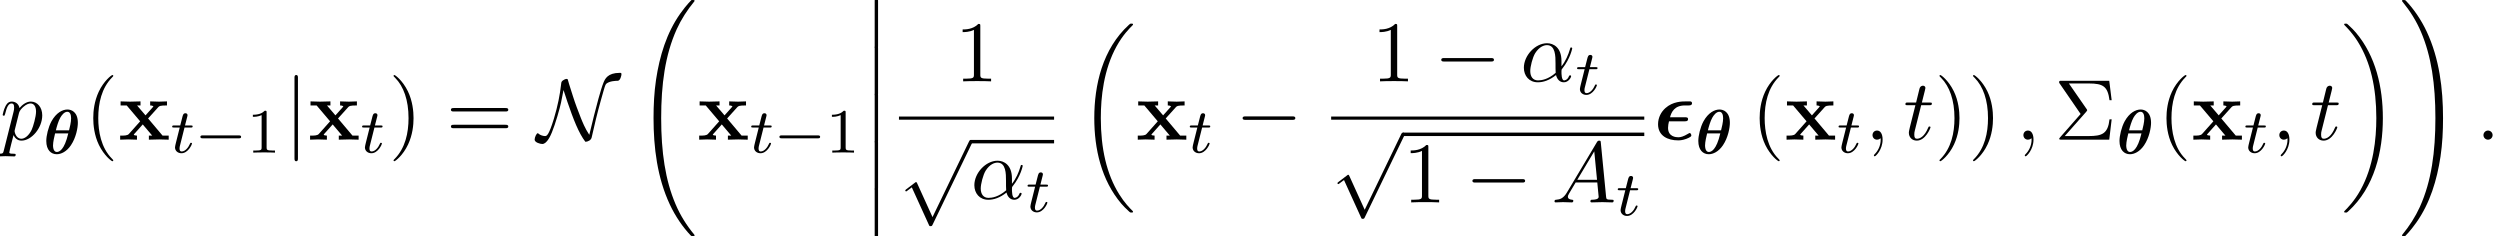 <?xml version='1.0' encoding='UTF-8'?>
<!-- This file was generated by dvisvgm 2.13.3 -->
<svg version='1.1' xmlns='http://www.w3.org/2000/svg' xmlns:xlink='http://www.w3.org/1999/xlink' width='316.292pt' height='29.888pt' viewBox='74.98 80.697 316.292 29.888'>
<defs>
<path id='g3-12' d='M1.873 5.818V.159C1.873 0 1.873-.209 1.664-.209C1.445-.209 1.445-.01 1.445 .159V5.818C1.445 5.978 1.445 6.187 1.654 6.187C1.873 6.187 1.873 5.988 1.873 5.818Z'/>
<path id='g3-18' d='M6.974 23.402C6.974 23.362 6.954 23.342 6.934 23.313C6.565 22.944 5.898 22.276 5.23 21.2C3.626 18.63 2.899 15.392 2.899 11.557C2.899 8.877 3.258 5.42 4.902 2.451C5.689 1.036 6.506 .219 6.944-.219C6.974-.249 6.974-.269 6.974-.299C6.974-.399 6.904-.399 6.765-.399S6.605-.399 6.456-.249C3.118 2.79 2.072 7.352 2.072 11.547C2.072 15.462 2.969 19.407 5.499 22.386C5.699 22.615 6.077 23.024 6.486 23.382C6.605 23.502 6.625 23.502 6.765 23.502S6.974 23.502 6.974 23.402Z'/>
<path id='g3-19' d='M5.25 11.557C5.25 7.641 4.354 3.696 1.823 .717C1.624 .488 1.245 .08 .837-.279C.717-.399 .697-.399 .558-.399C.438-.399 .349-.399 .349-.299C.349-.259 .389-.219 .408-.199C.757 .159 1.425 .827 2.092 1.903C3.696 4.473 4.423 7.711 4.423 11.547C4.423 14.227 4.065 17.684 2.421 20.653C1.634 22.067 .807 22.894 .389 23.313C.369 23.342 .349 23.372 .349 23.402C.349 23.502 .438 23.502 .558 23.502C.697 23.502 .717 23.502 .867 23.352C4.204 20.314 5.25 15.751 5.25 11.557Z'/>
<path id='g3-32' d='M7.542 29.38C7.542 29.35 7.542 29.33 7.482 29.26C6.526 28.105 5.729 26.829 5.141 25.445C3.836 22.396 3.318 18.829 3.318 14.545C3.318 10.301 3.806 6.575 5.28 3.308C5.858 2.042 6.615 .867 7.502-.209C7.522-.239 7.542-.259 7.542-.299C7.542-.399 7.472-.399 7.323-.399S7.153-.399 7.133-.379C7.133-.379 6.506 .229 5.729 1.325C3.995 3.776 3.118 6.705 2.67 9.674C2.431 11.278 2.351 12.912 2.351 14.535C2.351 18.262 2.819 22.067 4.413 25.474C5.121 26.989 6.067 28.354 7.054 29.39C7.143 29.469 7.153 29.479 7.323 29.479C7.472 29.479 7.542 29.479 7.542 29.38Z'/>
<path id='g3-33' d='M5.529 14.545C5.529 10.819 5.061 7.014 3.467 3.606C2.76 2.092 1.813 .727 .827-.309C.737-.389 .727-.399 .558-.399C.418-.399 .339-.399 .339-.299C.339-.259 .379-.209 .399-.179C1.355 .976 2.152 2.252 2.74 3.636C4.045 6.685 4.563 10.252 4.563 14.535C4.563 18.78 4.075 22.506 2.6 25.773C2.022 27.039 1.265 28.214 .379 29.29C.369 29.31 .339 29.35 .339 29.38C.339 29.479 .418 29.479 .558 29.479C.707 29.479 .727 29.479 .747 29.46C.747 29.46 1.375 28.852 2.152 27.756C3.885 25.305 4.762 22.376 5.21 19.407C5.45 17.803 5.529 16.169 5.529 14.545Z'/>
<use id='g1-15' xlink:href='#g0-15' transform='scale(1.369)'/>
<path id='g5-0' d='M7.571-2.727C7.571-2.945 7.364-2.945 7.211-2.945H1.265C1.113-2.945 .905-2.945 .905-2.727S1.113-2.509 1.265-2.509H7.211C7.364-2.509 7.571-2.509 7.571-2.727Z'/>
<path id='g5-78' d='M10.669-8.269C10.669-8.455 10.615-8.455 10.451-8.455C8.913-8.455 8.585-7.68 8.389-7.2C8.073-6.447 7.418-3.96 7.189-3.022L6.6-.611C6.044-1.44 5.705-2.324 5.531-2.749C5.171-3.665 4.822-4.571 4.527-5.509L4.036-7.058C3.982-7.244 3.884-7.56 3.884-7.593C3.862-7.658 3.84-7.691 3.731-7.691C3.545-7.691 3.284-7.516 3.229-7.473C3.076-7.32 3.065-7.309 3.033-7.004C2.88-5.662 2.618-4.309 2.127-2.673C1.451-.458 1.2-.458 .982-.458C.753-.458 .371-.578 .185-.753C.131-.807 .12-.818 .076-.818C-.076-.818-.316-.305-.316-.011C-.316 .36 .404 .545 .655 .545C1.255 .545 1.735-.6 1.865-.916C2.313-1.985 2.891-4.036 3.022-4.68L3.338-6.284C3.578-5.585 3.447-5.913 3.829-4.789C4.582-2.585 5.258-.84 6.098 .262C6.458 .262 6.818 .044 6.895-.262C7.244-1.844 7.625-3.415 8.062-4.975L8.411-6.207C8.465-6.404 8.629-6.971 8.727-7.058C9.131-7.429 9.96-7.451 10.2-7.451C10.527-7.462 10.669-8.127 10.669-8.269Z'/>
<path id='g5-106' d='M1.735 2.367V-7.822C1.735-7.975 1.735-8.182 1.516-8.182S1.298-7.975 1.298-7.822V2.367C1.298 2.52 1.298 2.727 1.516 2.727S1.735 2.52 1.735 2.367Z'/>
<path id='g5-112' d='M9.305-.218C9.305-.338 9.218-.436 9.087-.436S8.924-.36 8.858-.229L4.244 9.327L2.302 5.051C2.258 4.964 2.236 4.898 2.16 4.898C2.127 4.898 2.105 4.898 2.007 4.985L.927 5.804C.807 5.902 .796 5.913 .796 5.956C.796 6.033 .84 6.076 .905 6.076C.938 6.076 .96 6.076 1.058 5.989L1.625 5.564L3.785 10.309C3.851 10.462 3.873 10.473 3.993 10.473C4.167 10.473 4.189 10.429 4.265 10.265L9.24-.033C9.295-.153 9.305-.164 9.305-.218Z'/>
<path id='g8-49' d='M3.563 0V-.263H3.284C2.527-.263 2.503-.359 2.503-.654V-5.077C2.503-5.292 2.487-5.3 2.271-5.3C1.945-4.981 1.522-4.79 .765-4.79V-4.527C.98-4.527 1.411-4.527 1.873-4.742V-.654C1.873-.359 1.849-.263 1.092-.263H.813V0C1.14-.024 1.825-.024 2.184-.024S3.236-.024 3.563 0Z'/>
<path id='g4-0' d='M5.866-1.993C5.866-2.176 5.691-2.176 5.579-2.176H.996C.885-2.176 .709-2.176 .709-1.993S.885-1.809 .996-1.809H5.579C5.691-1.809 5.866-1.809 5.866-1.993Z'/>
<path id='g0-15' d='M3.475-.375C3.475-.462 3.427-.614 3.324-.614C3.292-.614 3.276-.614 3.196-.558C2.718-.271 2.471-.223 2.271-.223S1.323-.263 1.323-1.092C1.323-1.299 1.363-1.498 1.411-1.698H2.861C2.981-1.698 3.172-1.698 3.172-1.897C3.172-2.072 3.021-2.072 2.869-2.072H1.506C1.634-2.566 1.929-3.164 2.877-3.164H3.212C3.324-3.164 3.539-3.164 3.539-3.371C3.539-3.435 3.499-3.531 3.379-3.539H3.045C2.614-3.539 1.769-3.539 1.076-2.917C.701-2.582 .399-2.056 .399-1.427C.399-.343 1.315 .064 2.248 .064C2.359 .064 2.622 .064 2.997-.072C3.029-.08 3.475-.247 3.475-.375Z'/>
<path id='g0-18' d='M4.36-3.905C4.36-5.308 3.531-5.595 3.045-5.595C2.415-5.595 1.618-5.181 1.02-4.097C.614-3.347 .367-2.264 .367-1.618C.367-.462 .972 .064 1.69 .064C2.224 .064 2.925-.247 3.475-1.06C4.144-2.04 4.36-3.308 4.36-3.905ZM3.244-2.957H1.578C1.69-3.419 1.897-4.144 2.136-4.559C2.319-4.886 2.646-5.308 3.029-5.308C3.363-5.308 3.507-4.957 3.507-4.487C3.507-3.985 3.332-3.292 3.244-2.957ZM3.148-2.574C2.654-.438 1.985-.223 1.706-.223C1.594-.223 1.427-.255 1.315-.502C1.219-.717 1.219-1.036 1.219-1.036C1.219-1.49 1.395-2.232 1.482-2.574H3.148Z'/>
<path id='g7-11' d='M6.425-.655C6.425-.731 6.36-.764 6.295-.764C6.218-.764 6.185-.731 6.153-.655C5.956-.12 5.542-.12 5.542-.12C5.204-.12 5.204-.971 5.204-1.233C5.204-1.462 5.204-1.484 5.313-1.615C6.338-2.902 6.567-4.178 6.567-4.178S6.556-4.287 6.436-4.287C6.327-4.287 6.327-4.255 6.273-4.058C6.076-3.371 5.716-2.542 5.204-1.898V-2.575C5.204-4.287 4.189-4.822 3.382-4.822C1.887-4.822 .447-3.262 .447-1.724C.447-.709 1.102 .12 2.215 .12C2.902 .12 3.687-.131 4.516-.796C4.658-.218 5.018 .12 5.509 .12C6.087 .12 6.425-.48 6.425-.655ZM4.473-1.08C3.513-.24 2.673-.12 2.236-.12C1.582-.12 1.255-.611 1.255-1.309C1.255-1.844 1.538-3.022 1.887-3.578C2.4-4.375 2.989-4.582 3.371-4.582C4.451-4.582 4.451-3.153 4.451-2.302C4.451-1.898 4.451-1.265 4.473-1.08Z'/>
<path id='g7-58' d='M2.095-.578C2.095-.895 1.833-1.156 1.516-1.156S.938-.895 .938-.578S1.2 0 1.516 0S2.095-.262 2.095-.578Z'/>
<path id='g7-59' d='M2.215-.011C2.215-.731 1.942-1.156 1.516-1.156C1.156-1.156 .938-.884 .938-.578C.938-.284 1.156 0 1.516 0C1.647 0 1.789-.044 1.898-.142C1.931-.164 1.953-.175 1.953-.175S1.975-.164 1.975-.011C1.975 .796 1.593 1.451 1.233 1.811C1.113 1.931 1.113 1.953 1.113 1.985C1.113 2.062 1.167 2.105 1.222 2.105C1.342 2.105 2.215 1.265 2.215-.011Z'/>
<path id='g7-65' d='M7.865-.218C7.865-.338 7.756-.338 7.615-.338C6.938-.338 6.938-.415 6.905-.731L6.24-7.549C6.218-7.767 6.218-7.811 6.033-7.811C5.858-7.811 5.815-7.735 5.749-7.625L1.953-1.255C1.516-.524 1.091-.371 .611-.338C.48-.327 .382-.327 .382-.12C.382-.055 .436 0 .524 0C.818 0 1.156-.033 1.462-.033C1.822-.033 2.204 0 2.553 0C2.618 0 2.76 0 2.76-.207C2.76-.327 2.662-.338 2.585-.338C2.335-.36 2.073-.447 2.073-.72C2.073-.851 2.138-.971 2.225-1.124C2.302-1.255 2.313-1.255 3.055-2.52H5.793C5.815-2.291 5.967-.807 5.967-.698C5.967-.371 5.4-.338 5.182-.338C5.029-.338 4.92-.338 4.92-.12C4.92 0 5.073 0 5.073 0C5.52 0 5.989-.033 6.436-.033C6.709-.033 7.396 0 7.669 0C7.735 0 7.865 0 7.865-.218ZM5.76-2.858H3.262L5.411-6.458L5.76-2.858Z'/>
<path id='g7-112' d='M5.345-3.076C5.345-4.102 4.724-4.822 3.895-4.822C3.349-4.822 2.825-4.429 2.465-4.004C2.356-4.593 1.887-4.822 1.484-4.822C.982-4.822 .775-4.396 .676-4.2C.48-3.829 .338-3.175 .338-3.142C.338-3.033 .469-3.033 .469-3.033C.578-3.033 .589-3.044 .655-3.284C.84-4.058 1.058-4.582 1.451-4.582C1.636-4.582 1.789-4.495 1.789-4.08C1.789-3.829 1.756-3.709 1.713-3.524L.491 1.331C.404 1.702 .382 1.778-.098 1.778C-.229 1.778-.349 1.778-.349 1.985C-.349 2.073-.295 2.116-.207 2.116C.087 2.116 .404 2.084 .709 2.084C1.069 2.084 1.44 2.116 1.789 2.116C1.844 2.116 1.985 2.116 1.985 1.898C1.985 1.778 1.876 1.778 1.724 1.778C1.178 1.778 1.178 1.702 1.178 1.604C1.178 1.473 1.636-.305 1.713-.578C1.855-.262 2.16 .12 2.716 .12C3.982 .12 5.345-1.473 5.345-3.076ZM4.004-1.244C3.633-.48 3.109-.12 2.705-.12C1.985-.12 1.844-1.025 1.844-1.091C1.844-1.091 1.844-1.135 1.876-1.265L2.411-3.404C2.487-3.698 2.782-4.004 2.978-4.167C3.36-4.505 3.676-4.582 3.862-4.582C4.298-4.582 4.56-4.2 4.56-3.556S4.2-1.658 4.004-1.244Z'/>
<path id='g7-116' d='M3.425-1.56C3.425-1.669 3.338-1.669 3.295-1.669C3.196-1.669 3.185-1.636 3.131-1.516C2.662-.382 2.084-.12 1.713-.12C1.484-.12 1.375-.262 1.375-.622C1.375-.884 1.396-.96 1.44-1.145L2.247-4.364H3.273C3.491-4.364 3.6-4.364 3.6-4.582C3.6-4.702 3.491-4.702 3.295-4.702H2.335C2.727-6.251 2.782-6.469 2.782-6.535C2.782-6.72 2.651-6.829 2.465-6.829C2.433-6.829 2.127-6.818 2.029-6.436L1.604-4.702H.578C.36-4.702 .251-4.702 .251-4.495C.251-4.364 .338-4.364 .556-4.364H1.516C.731-1.265 .687-1.08 .687-.884C.687-.295 1.102 .12 1.691 .12C2.804 .12 3.425-1.473 3.425-1.56Z'/>
<path id='g9-6' d='M7.255-2.575H6.982C6.785-.753 6.044-.458 4.331-.458H1.32L4.058-3.556C4.156-3.665 4.156-3.731 4.156-3.731C4.156-3.785 4.113-3.84 4.08-3.884L1.844-7.113H4.364C6.207-7.113 6.753-6.72 6.982-4.996H7.255L6.949-7.451H.895C.633-7.451 .611-7.451 .611-7.2L3.327-3.251L.731-.295C.622-.175 .622-.153 .622-.12C.622 0 .731 0 .895 0H6.949L7.255-2.575Z'/>
<path id='g9-40' d='M3.611 2.618C3.611 2.585 3.611 2.564 3.425 2.378C2.062 1.004 1.713-1.058 1.713-2.727C1.713-4.625 2.127-6.524 3.469-7.887C3.611-8.018 3.611-8.04 3.611-8.073C3.611-8.149 3.567-8.182 3.502-8.182C3.393-8.182 2.411-7.44 1.767-6.055C1.211-4.855 1.08-3.644 1.08-2.727C1.08-1.876 1.2-.556 1.8 .676C2.455 2.018 3.393 2.727 3.502 2.727C3.567 2.727 3.611 2.695 3.611 2.618Z'/>
<path id='g9-41' d='M3.153-2.727C3.153-3.578 3.033-4.898 2.433-6.131C1.778-7.473 .84-8.182 .731-8.182C.665-8.182 .622-8.138 .622-8.073C.622-8.04 .622-8.018 .829-7.822C1.898-6.742 2.52-5.007 2.52-2.727C2.52-.862 2.116 1.058 .764 2.433C.622 2.564 .622 2.585 .622 2.618C.622 2.684 .665 2.727 .731 2.727C.84 2.727 1.822 1.985 2.465 .6C3.022-.6 3.153-1.811 3.153-2.727Z'/>
<path id='g9-49' d='M4.571 0V-.338H4.222C3.24-.338 3.207-.458 3.207-.862V-6.982C3.207-7.244 3.207-7.265 2.956-7.265C2.28-6.567 1.32-6.567 .971-6.567V-6.229C1.189-6.229 1.833-6.229 2.4-6.513V-.862C2.4-.469 2.367-.338 1.385-.338H1.036V0C1.418-.033 2.367-.033 2.804-.033S4.189-.033 4.571 0Z'/>
<path id='g9-61' d='M7.865-3.785C7.865-4.004 7.658-4.004 7.505-4.004H.971C.818-4.004 .611-4.004 .611-3.785S.818-3.567 .982-3.567H7.495C7.658-3.567 7.865-3.567 7.865-3.785ZM7.865-1.669C7.865-1.887 7.658-1.887 7.495-1.887H.982C.818-1.887 .611-1.887 .611-1.669S.818-1.451 .971-1.451H7.505C7.658-1.451 7.865-1.451 7.865-1.669Z'/>
<path id='g2-120' d='M6.382 0V-.513H5.607L3.775-2.684L5.051-4.102C5.193-4.255 5.258-4.331 6.164-4.331V-4.844L5.16-4.811L4.036-4.844V-4.331C4.189-4.331 4.32-4.309 4.451-4.233C4.407-4.167 4.407-4.145 4.364-4.102L3.447-3.076L2.378-4.331H2.815V-4.844L1.495-4.811L.295-4.844V-4.331H1.069L2.771-2.324L1.342-.72C1.156-.513 .764-.513 .24-.513V0L1.244-.033L2.367 0V-.513C2.171-.513 1.964-.567 1.964-.633C1.964-.633 1.964-.655 2.04-.742L3.098-1.931L4.298-.513H3.873V0L5.182-.033L6.382 0Z'/>
<path id='g6-116' d='M2.71-1.14C2.71-1.227 2.638-1.243 2.59-1.243C2.503-1.243 2.495-1.211 2.439-1.092C2.279-.709 1.881-.143 1.395-.143C1.227-.143 1.132-.255 1.132-.518C1.132-.669 1.156-.757 1.18-.861L1.761-3.172H2.542C2.694-3.172 2.79-3.172 2.79-3.324C2.79-3.435 2.686-3.435 2.55-3.435H1.825L2.112-4.567C2.144-4.686 2.144-4.734 2.144-4.734C2.144-4.902 2.016-4.981 1.881-4.981C1.61-4.981 1.554-4.766 1.467-4.407L1.219-3.435H.454C.303-3.435 .199-3.435 .199-3.284C.199-3.172 .303-3.172 .438-3.172H1.156L.677-1.259C.63-1.06 .558-.781 .558-.669C.558-.191 .948 .08 1.371 .08C2.224 .08 2.71-1.044 2.71-1.14Z'/>
</defs>
<g id='page1'>
<use x='74.98' y='98.369' xlink:href='#g7-112'/>
<use x='80.469' y='100.146' xlink:href='#g0-18'/>
<use x='85.699' y='98.369' xlink:href='#g9-40'/>
<use x='89.942' y='98.369' xlink:href='#g2-120'/>
<use x='96.563' y='100.005' xlink:href='#g6-116'/>
<use x='99.621' y='100.005' xlink:href='#g4-0'/>
<use x='106.207' y='100.005' xlink:href='#g8-49'/>
<use x='110.94' y='98.369' xlink:href='#g5-106'/>
<use x='113.97' y='98.369' xlink:href='#g2-120'/>
<use x='120.591' y='100.005' xlink:href='#g6-116'/>
<use x='124.147' y='98.369' xlink:href='#g9-41'/>
<use x='131.42' y='98.369' xlink:href='#g9-61'/>
<use x='142.936' y='98.369' xlink:href='#g5-78'/>
<use x='155.312' y='81.096' xlink:href='#g3-32'/>
<use x='163.199' y='98.369' xlink:href='#g2-120'/>
<use x='169.82' y='100.005' xlink:href='#g6-116'/>
<use x='172.878' y='100.005' xlink:href='#g4-0'/>
<use x='179.465' y='100.005' xlink:href='#g8-49'/>
<use x='184.197' y='80.697' xlink:href='#g3-12'/>
<use x='184.197' y='86.675' xlink:href='#g3-12'/>
<use x='184.197' y='92.653' xlink:href='#g3-12'/>
<use x='184.197' y='98.63' xlink:href='#g3-12'/>
<use x='184.197' y='104.608' xlink:href='#g3-12'/>
<use x='195.799' y='90.989' xlink:href='#g9-49'/>
<rect x='188.714' y='95.442' height='.398' width='19.626'/>
<use x='188.714' y='98.836' xlink:href='#g5-112'/>
<rect x='197.805' y='98.4' height='.436' width='10.535'/>
<use x='197.805' y='105.852' xlink:href='#g7-11'/>
<use x='204.783' y='107.488' xlink:href='#g6-116'/>
<use x='211.353' y='84.085' xlink:href='#g3-18'/>
<use x='218.687' y='98.369' xlink:href='#g2-120'/>
<use x='225.308' y='100.005' xlink:href='#g6-116'/>
<use x='231.288' y='98.369' xlink:href='#g5-0'/>
<use x='248.54' y='90.989' xlink:href='#g9-49'/>
<use x='256.419' y='90.989' xlink:href='#g5-0'/>
<use x='267.328' y='90.989' xlink:href='#g7-11'/>
<use x='274.306' y='92.625' xlink:href='#g6-116'/>
<rect x='243.393' y='95.442' height='.398' width='39.617'/>
<use x='243.393' y='97.909' xlink:href='#g5-112'/>
<rect x='252.484' y='97.473' height='.436' width='30.526'/>
<use x='252.484' y='106.303' xlink:href='#g9-49'/>
<use x='260.362' y='106.303' xlink:href='#g5-0'/>
<use x='271.271' y='106.303' xlink:href='#g7-65'/>
<use x='279.453' y='107.94' xlink:href='#g6-116'/>
<use x='284.205' y='98.369' xlink:href='#g1-15'/>
<use x='289.478' y='100.146' xlink:href='#g0-18'/>
<use x='296.526' y='98.369' xlink:href='#g9-40'/>
<use x='300.769' y='98.369' xlink:href='#g2-120'/>
<use x='307.39' y='100.005' xlink:href='#g6-116'/>
<use x='310.946' y='98.369' xlink:href='#g7-59'/>
<use x='315.795' y='98.369' xlink:href='#g7-116'/>
<use x='319.734' y='98.369' xlink:href='#g9-41'/>
<use x='323.977' y='98.369' xlink:href='#g9-41'/>
<use x='330.037' y='98.369' xlink:href='#g7-59'/>
<use x='334.886' y='98.369' xlink:href='#g9-6'/>
<use x='342.764' y='100.146' xlink:href='#g0-18'/>
<use x='347.995' y='98.369' xlink:href='#g9-40'/>
<use x='352.237' y='98.369' xlink:href='#g2-120'/>
<use x='358.858' y='100.005' xlink:href='#g6-116'/>
<use x='362.415' y='98.369' xlink:href='#g7-59'/>
<use x='367.263' y='98.369' xlink:href='#g7-116'/>
<use x='371.202' y='84.085' xlink:href='#g3-19'/>
<use x='378.536' y='81.096' xlink:href='#g3-33'/>
<use x='388.241' y='98.369' xlink:href='#g7-58'/>
</g>
</svg><!--Rendered by QuickLaTeX.com-->